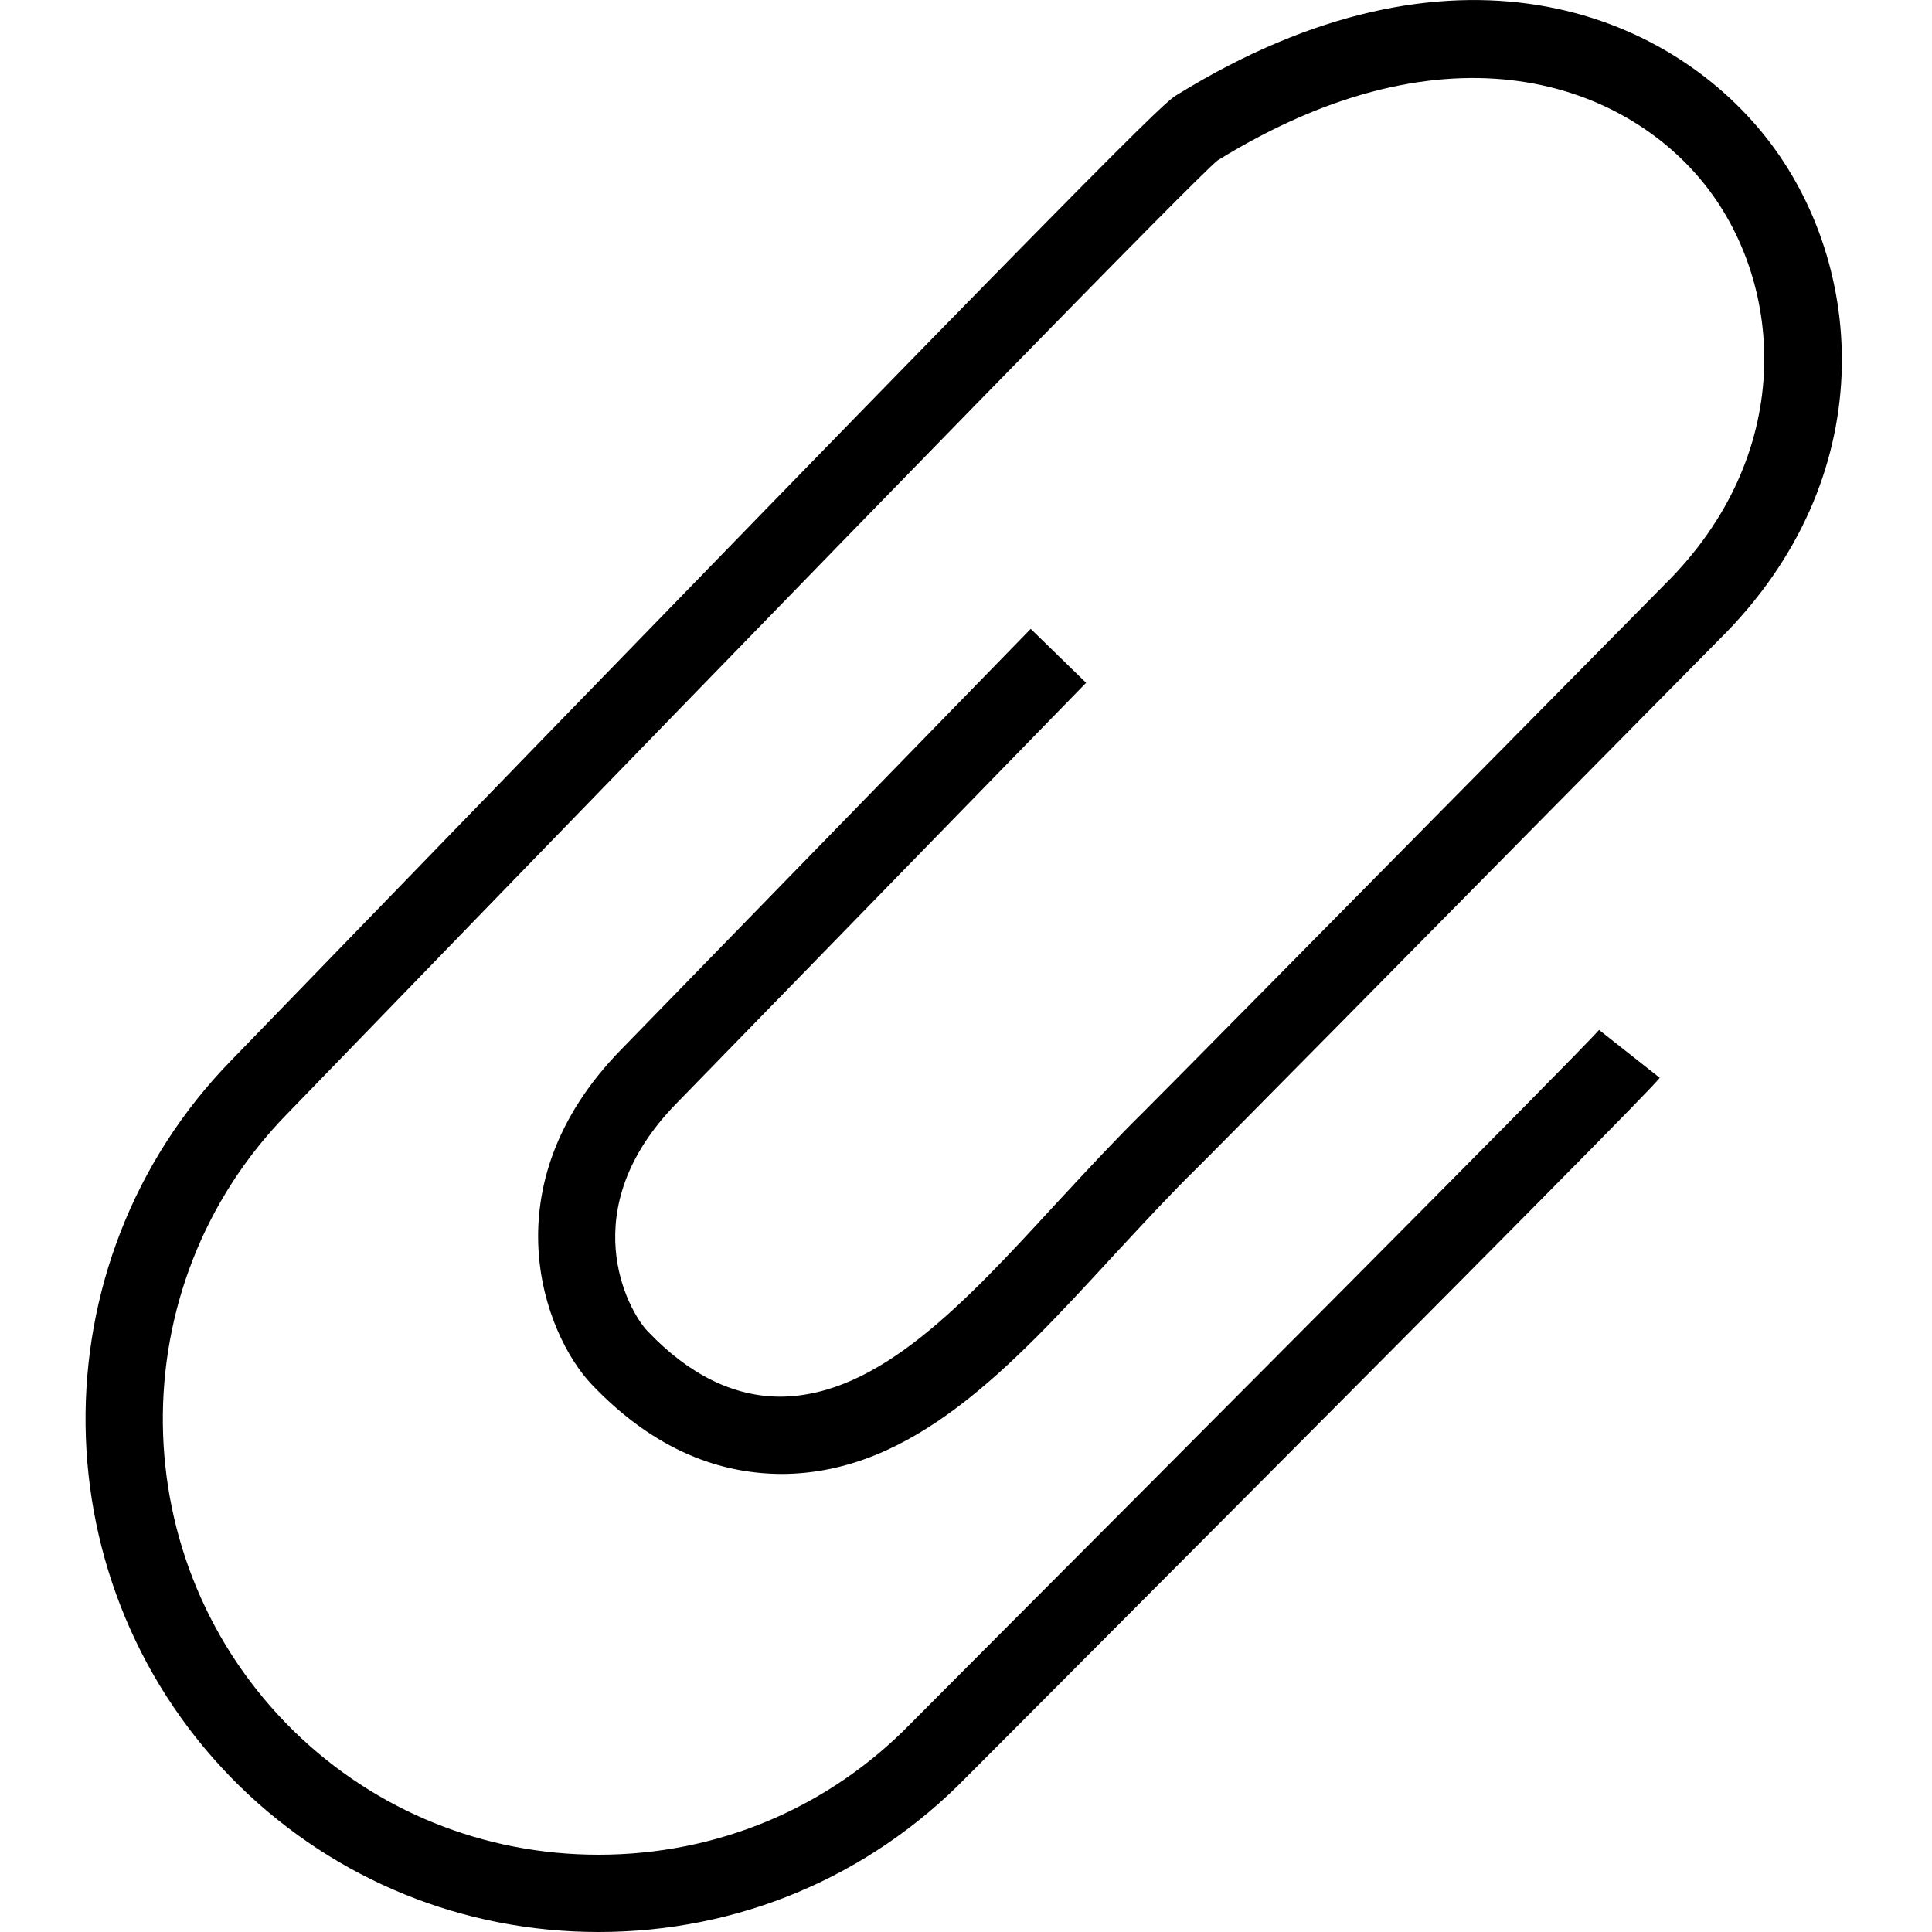 <?xml version="1.0" encoding="utf-8"?>
<svg version="1.2" xmlns="http://www.w3.org/2000/svg" xmlns:xlink="http://www.w3.org/1999/xlink"
	 x="0px" y="0px" width="24px" height="24px" viewBox="0 0 24 24">
<path d="M7.435,24c-1.677,0-3.257-0.642-4.453-1.807c-2.516-2.458-2.565-6.505-0.109-9.021
			C14.288,1.384,14.457,1.279,14.621,1.178c3.43-2.116,6.09-1.034,7.324,0.537c1.241,1.58,1.438,4.227-0.589,6.23l-2.177,2.204
			c-0.98,0.994-4.188,4.244-4.314,4.365c-0.315,0.31-0.629,0.648-0.938,0.981l-0.104,0.112c-1.275,1.385-2.479,2.692-4.102,2.703
			c-0.878,0-1.668-0.374-2.371-1.112c-0.594-0.626-1.288-2.463,0.36-4.154l5.094-5.232l0.688,0.67l-5.095,5.231
			c-1.276,1.311-0.603,2.561-0.353,2.823c0.514,0.541,1.07,0.814,1.652,0.814c1.223-0.009,2.289-1.166,3.417-2.392l0.107-0.115
			c0.32-0.346,0.644-0.694,0.974-1.019c0.103-0.1,2.232-2.255,4.301-4.351l2.181-2.209c1.632-1.611,1.491-3.712,0.513-4.957
			c-0.991-1.261-3.175-2.098-6.064-0.314C14.875,2.19,11.088,6.068,3.562,13.842c-2.088,2.139-2.046,5.576,0.091,7.665
			c1.014,0.989,2.357,1.533,3.782,1.533c1.476,0,2.853-0.578,3.878-1.629c0.011-0.012,0.403-0.405,1.013-1.017
			c1.993-1.998,7.283-7.304,7.538-7.6l0.754,0.595c-0.098,0.127-1.405,1.457-7.611,7.683c-0.589,0.59-0.972,0.975-1.004,1.007
			C10.792,23.318,9.171,24,7.435,24z"/>
</svg>
